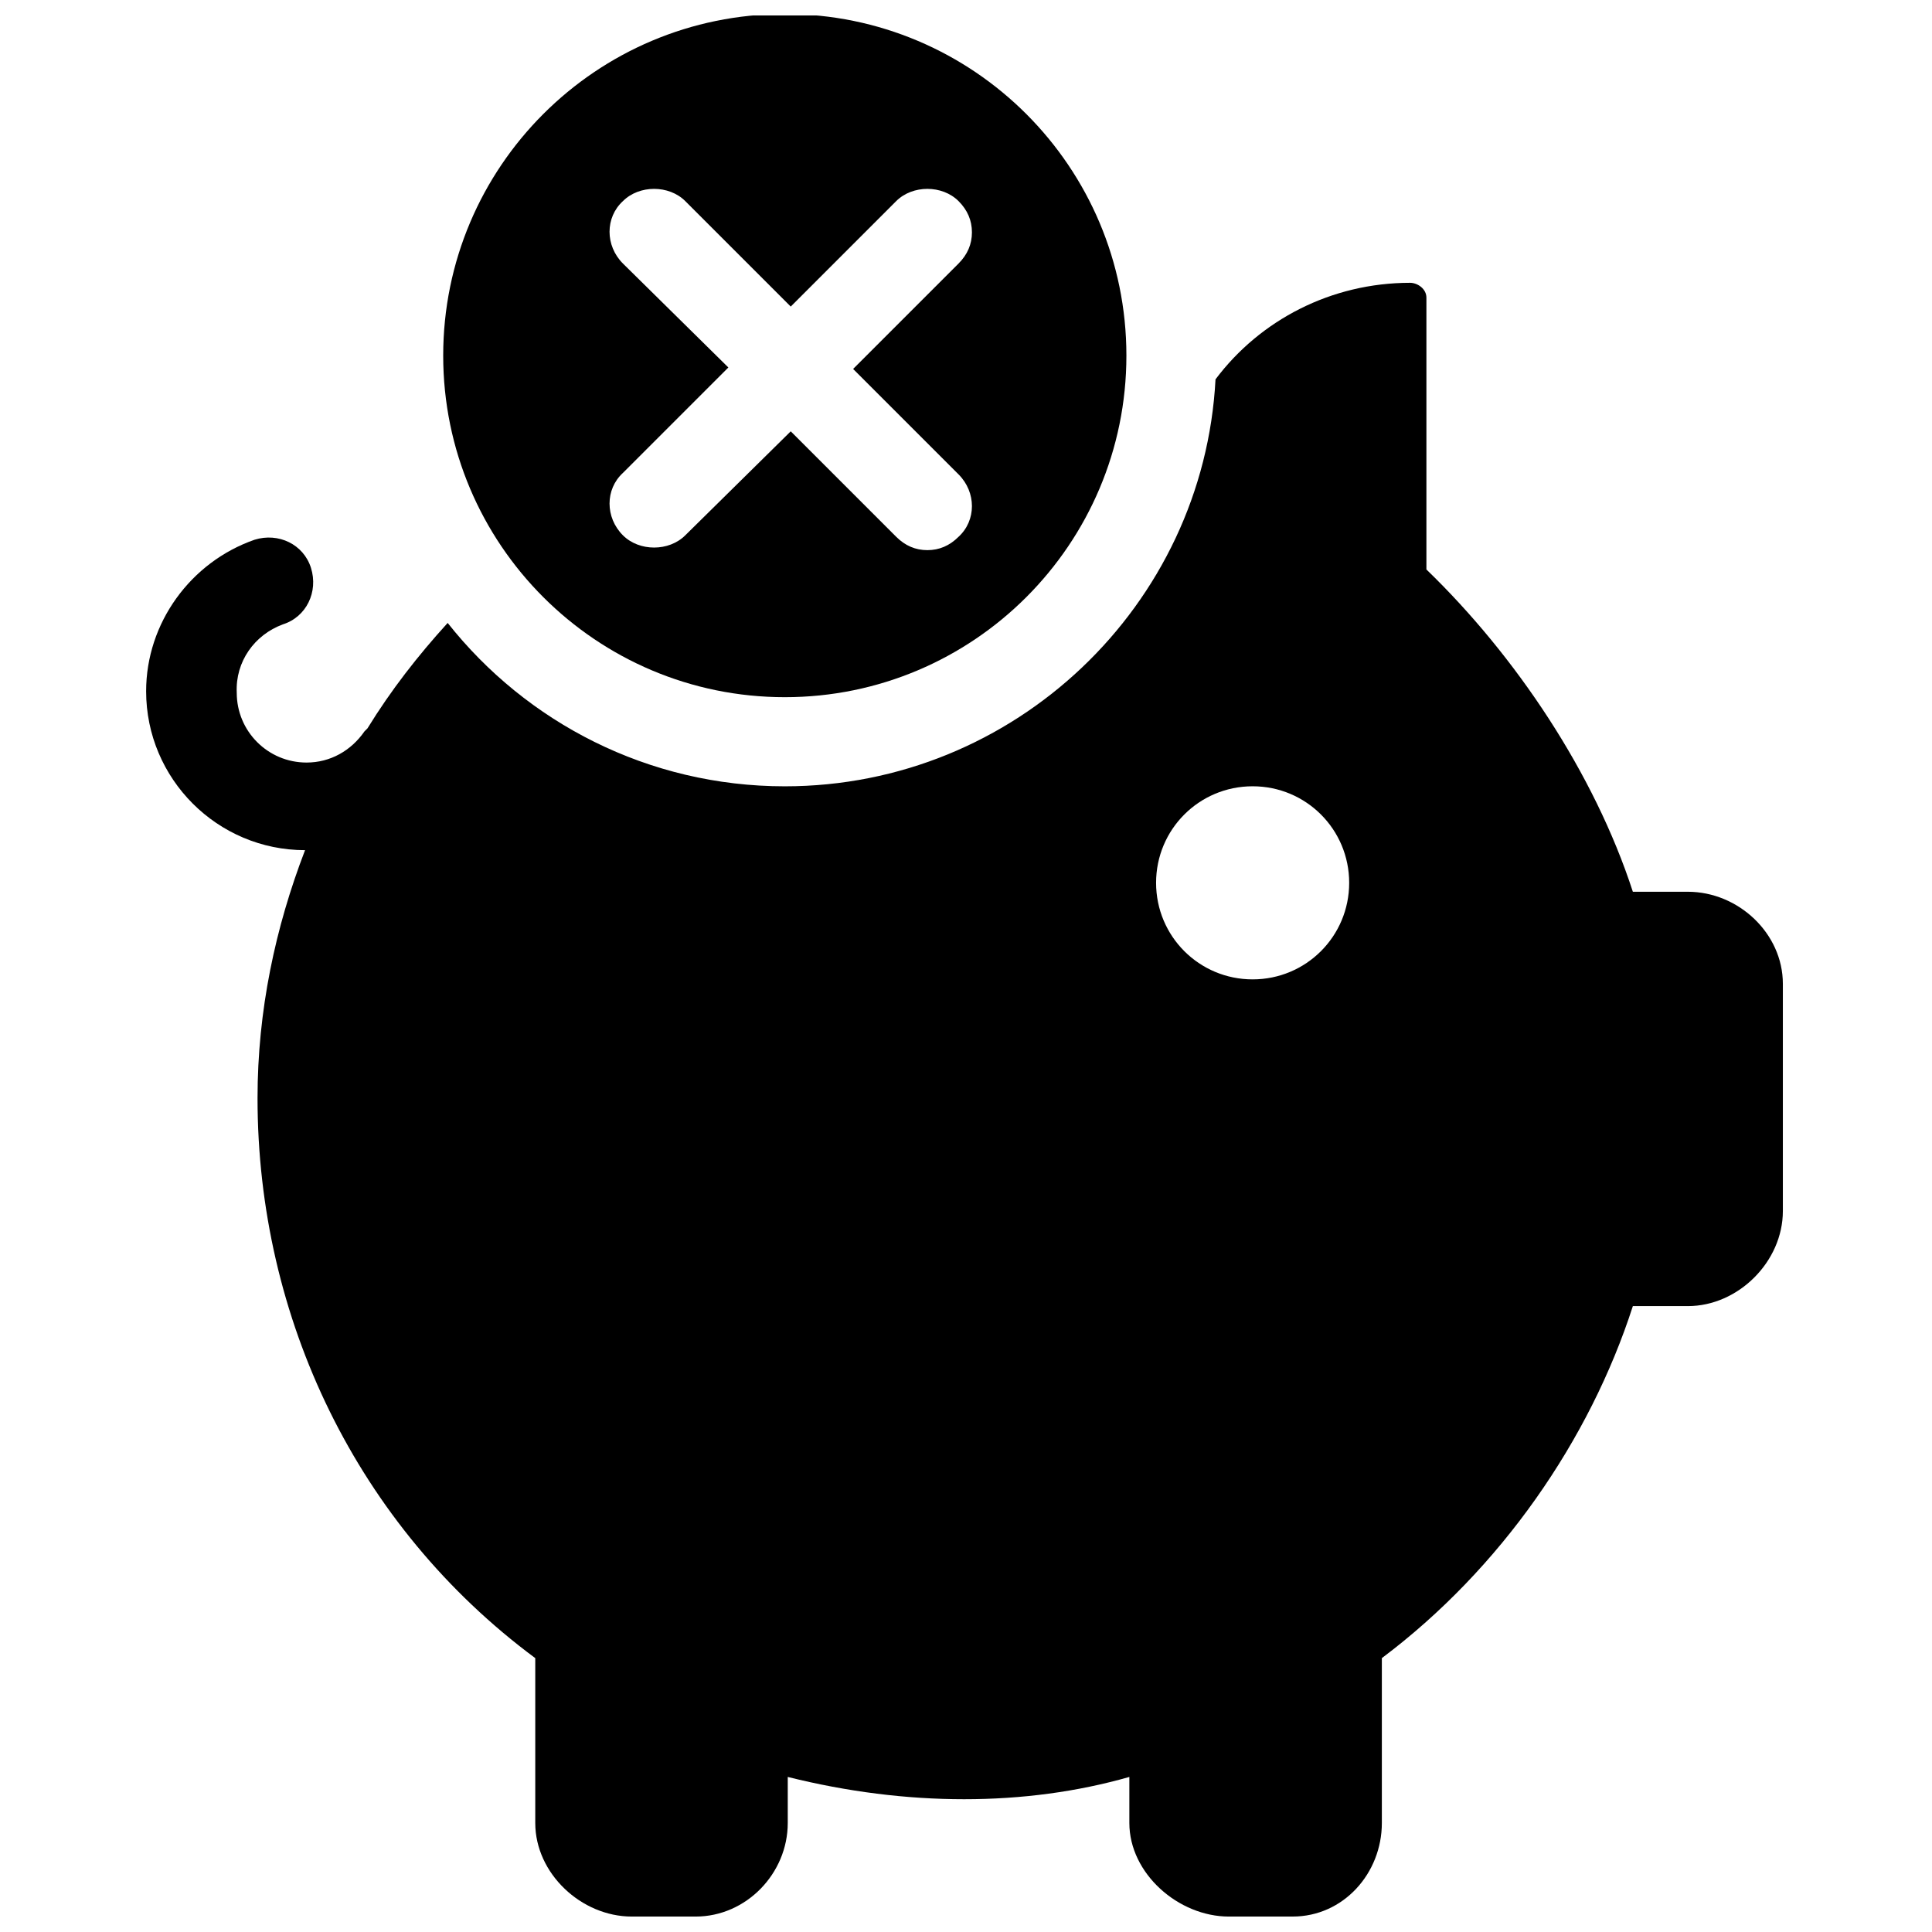 <?xml version="1.0" encoding="UTF-8"?>
<!-- Uploaded to: ICON Repo, www.iconrepo.com, Generator: ICON Repo Mixer Tools -->
<svg width="800px" height="800px" version="1.1" viewBox="144 144 512 512" xmlns="http://www.w3.org/2000/svg">
 <defs>
  <clipPath id="b">
   <path d="m261 148.09h182v180.91h-182z"/>
  </clipPath>
  <clipPath id="a">
   <path d="m182 218h435v433.9h-435z"/>
  </clipPath>
 </defs>
 <g>
  <g clip-path="url(#b)">
   <path d="m351.98 328.76c49.988 0 90.527-40.539 90.527-90.527s-40.539-90.527-90.527-90.527-90.527 40.539-90.527 90.527c-0.004 49.984 40.539 90.527 90.527 90.527zm-42.902-114.93c-4.723-4.723-4.723-12.203 0-16.531 4.328-4.328 12.203-4.328 16.531 0l27.945 27.945 27.945-27.945c4.328-4.328 12.203-4.328 16.531 0 2.363 2.363 3.543 5.117 3.543 8.266 0 3.148-1.18 5.902-3.543 8.266l-27.945 27.945 27.945 27.945c4.723 4.723 4.723 12.203 0 16.531-2.363 2.363-5.117 3.543-8.266 3.543s-5.902-1.18-8.266-3.543l-27.945-27.945-27.945 27.555c-4.328 4.328-12.203 4.328-16.531 0-4.723-4.723-4.723-12.203 0-16.531l27.945-27.945z"/>
  </g>
  <g clip-path="url(#a)">
   <path d="m218.94 309.47c6.297-1.969 9.445-8.66 7.477-14.957s-8.66-9.445-14.957-7.477c-16.926 5.902-28.734 22.043-28.734 40.148 0 23.223 18.895 42.117 42.117 42.117-7.871 20.469-12.594 42.508-12.594 65.73 0 58.254 26.371 113.36 73.602 148.39v43.691c0 13.383 12.203 24.797 25.586 24.797h16.926c13.383 0 24.402-11.414 24.402-24.797v-12.203c31.488 7.871 62.977 7.871 90.527 0v12.203c0 13.383 12.988 24.797 26.371 24.797l16.926-0.004c13.383 0 23.617-11.414 23.617-24.797v-43.691c31.488-23.617 55.105-57.859 66.52-93.285h14.562c13.383 0 25.191-11.809 25.191-25.191v-60.215c0-13.383-11.809-24.402-25.191-24.402h-14.562c-10.234-31.488-31.094-62.582-54.711-85.41v-72.031c0-2.363-2.363-3.938-4.328-3.938-20.859 0-39.754 9.84-51.562 25.586-3.148 59.828-53.137 107.85-114.14 107.85-36.211 0-68.488-16.926-89.348-43.297-7.871 8.66-14.957 17.711-21.254 27.945l-0.789 0.789c-3.543 5.117-9.055 8.266-15.352 8.266-10.234 0-18.5-8.266-18.5-18.5-0.391-8.27 4.727-15.352 12.203-18.109zm257.02 42.902c14.168 0 25.586 11.414 25.586 25.586 0 14.168-11.414 25.586-25.586 25.586-14.168 0-25.586-11.414-25.586-25.586 0-14.168 11.414-25.586 25.586-25.586z"/>
  </g>
 </g>
</svg>